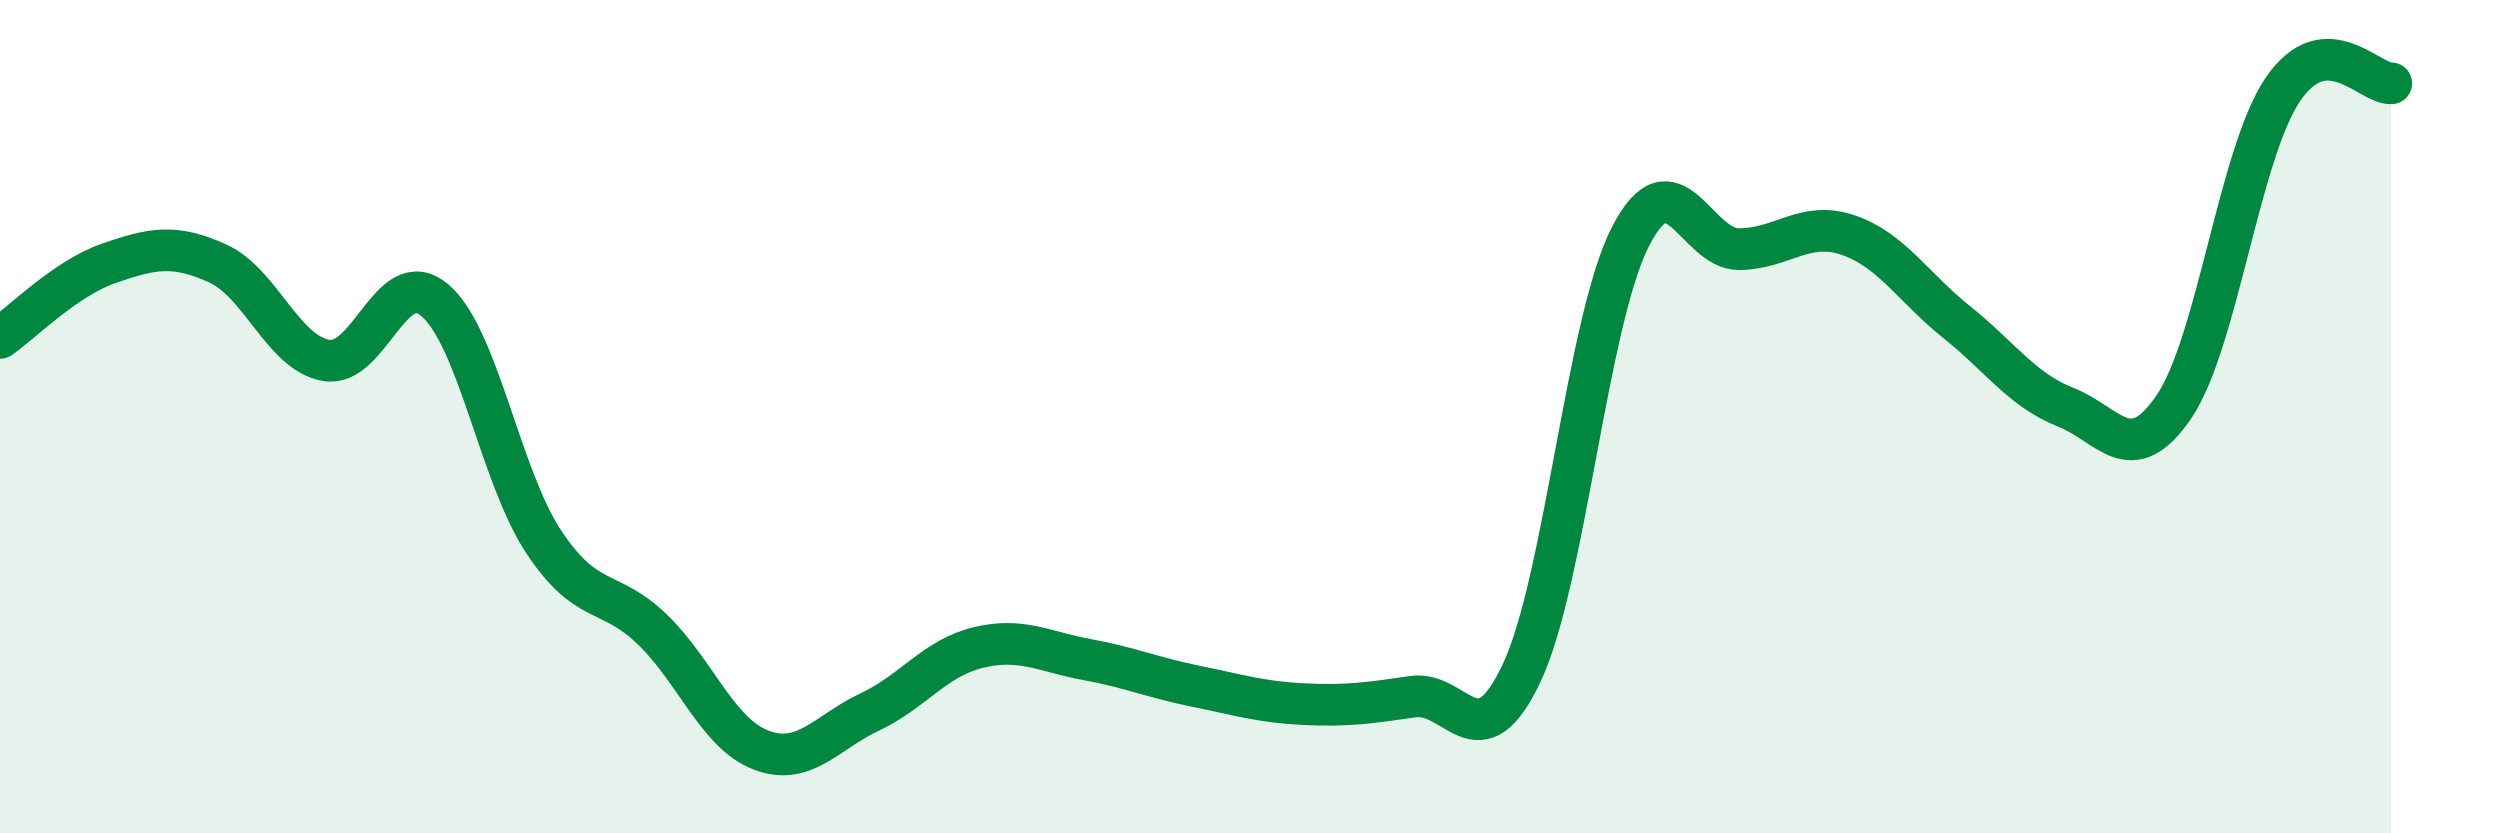 
    <svg width="60" height="20" viewBox="0 0 60 20" xmlns="http://www.w3.org/2000/svg">
      <path
        d="M 0,8.11 C 0.52,7.75 1.57,6.68 2.61,6.32 C 3.65,5.96 4.18,5.85 5.22,6.32 C 6.26,6.79 6.79,8.47 7.83,8.65 C 8.87,8.83 9.39,6.33 10.43,7.2 C 11.47,8.07 12,11.41 13.04,12.99 C 14.08,14.57 14.61,14.1 15.65,15.1 C 16.69,16.1 17.22,17.6 18.26,18 C 19.3,18.4 19.83,17.58 20.87,17.09 C 21.91,16.6 22.44,15.79 23.48,15.54 C 24.52,15.29 25.05,15.64 26.09,15.83 C 27.13,16.02 27.66,16.26 28.7,16.47 C 29.74,16.68 30.26,16.85 31.3,16.9 C 32.34,16.95 32.87,16.87 33.91,16.72 C 34.95,16.57 35.48,18.36 36.52,16.15 C 37.56,13.94 38.09,7.71 39.13,5.68 C 40.17,3.65 40.7,5.99 41.74,5.98 C 42.78,5.97 43.31,5.29 44.35,5.64 C 45.39,5.99 45.92,6.9 46.96,7.73 C 48,8.56 48.53,9.36 49.57,9.77 C 50.61,10.18 51.13,11.29 52.17,9.77 C 53.21,8.25 53.74,3.71 54.78,2.16 C 55.82,0.61 56.87,2.03 57.39,2L57.39 20L0 20Z"
        fill="#008740"
        opacity="0.1"
        stroke-linecap="round"
        stroke-linejoin="round"
      />
      <path
        d="M 0,8.11 C 0.52,7.75 1.57,6.68 2.61,6.32 C 3.65,5.96 4.18,5.85 5.22,6.32 C 6.26,6.79 6.79,8.47 7.83,8.65 C 8.87,8.83 9.39,6.33 10.43,7.2 C 11.47,8.07 12,11.41 13.04,12.99 C 14.08,14.57 14.61,14.1 15.65,15.1 C 16.69,16.1 17.22,17.6 18.26,18 C 19.3,18.4 19.83,17.58 20.87,17.09 C 21.91,16.6 22.44,15.79 23.48,15.54 C 24.52,15.29 25.05,15.64 26.09,15.83 C 27.13,16.02 27.66,16.26 28.7,16.47 C 29.74,16.68 30.26,16.85 31.3,16.9 C 32.34,16.95 32.87,16.87 33.91,16.72 C 34.95,16.57 35.48,18.36 36.52,16.15 C 37.56,13.94 38.09,7.71 39.13,5.68 C 40.17,3.65 40.7,5.99 41.74,5.98 C 42.78,5.97 43.31,5.29 44.35,5.64 C 45.39,5.99 45.92,6.9 46.96,7.73 C 48,8.56 48.53,9.36 49.57,9.77 C 50.61,10.18 51.13,11.29 52.17,9.77 C 53.21,8.25 53.74,3.71 54.78,2.16 C 55.82,0.61 56.87,2.03 57.39,2"
        stroke="#008740"
        stroke-width="1"
        fill="none"
        stroke-linecap="round"
        stroke-linejoin="round"
      />
    </svg>
  
